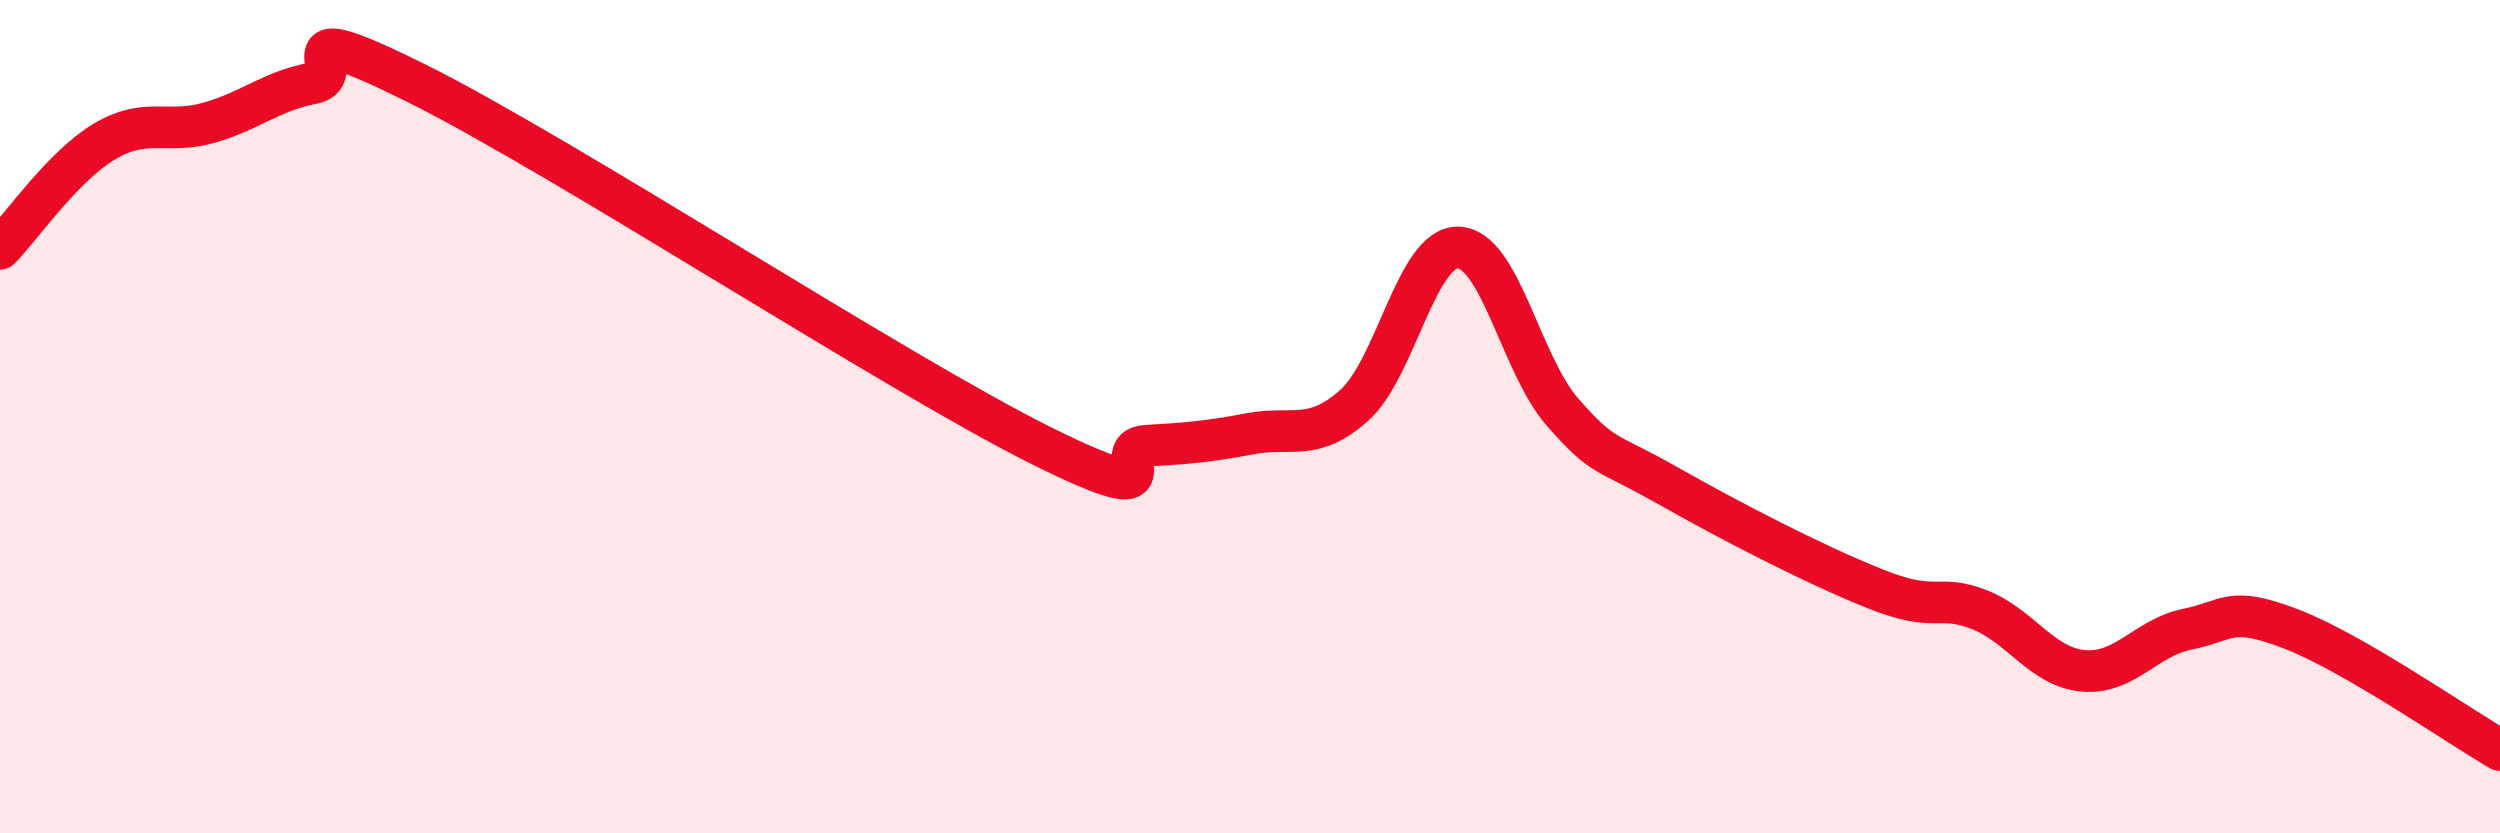 
    <svg width="60" height="20" viewBox="0 0 60 20" xmlns="http://www.w3.org/2000/svg">
      <path
        d="M 0,5.97 C 0.5,5.46 1.5,4 2.5,3.4 C 3.5,2.8 4,3.23 5,2.95 C 6,2.67 6.5,2.19 7.5,2 C 8.5,1.81 6.5,0.26 10,2 C 13.5,3.74 21.5,8.96 25,10.7 C 28.5,12.44 26.5,10.76 27.5,10.7 C 28.5,10.64 29,10.6 30,10.41 C 31,10.22 31.5,10.62 32.5,9.73 C 33.5,8.84 34,5.91 35,5.94 C 36,5.97 36.5,8.75 37.5,9.89 C 38.5,11.03 38.5,10.79 40,11.64 C 41.5,12.49 43.5,13.53 45,14.13 C 46.5,14.73 46.5,14.24 47.5,14.63 C 48.5,15.02 49,16.01 50,16.1 C 51,16.19 51.5,15.3 52.5,15.1 C 53.5,14.9 53.5,14.52 55,15.1 C 56.5,15.68 59,17.42 60,18L60 20L0 20Z"
        fill="#EB0A25"
        opacity="0.1"
        stroke-linecap="round"
        stroke-linejoin="round"
      />
      <path
        d="M 0,5.97 C 0.5,5.46 1.5,4 2.5,3.4 C 3.5,2.8 4,3.23 5,2.95 C 6,2.67 6.5,2.19 7.5,2 C 8.5,1.81 6.5,0.26 10,2 C 13.5,3.74 21.5,8.96 25,10.7 C 28.5,12.44 26.5,10.76 27.5,10.7 C 28.5,10.64 29,10.6 30,10.41 C 31,10.22 31.5,10.62 32.5,9.73 C 33.5,8.84 34,5.91 35,5.94 C 36,5.97 36.5,8.75 37.5,9.89 C 38.5,11.03 38.5,10.79 40,11.64 C 41.5,12.49 43.5,13.53 45,14.13 C 46.5,14.73 46.5,14.24 47.5,14.63 C 48.5,15.02 49,16.01 50,16.1 C 51,16.19 51.5,15.3 52.5,15.1 C 53.5,14.9 53.5,14.52 55,15.1 C 56.5,15.68 59,17.42 60,18"
        stroke="#EB0A25"
        stroke-width="1"
        fill="none"
        stroke-linecap="round"
        stroke-linejoin="round"
      />
    </svg>
  